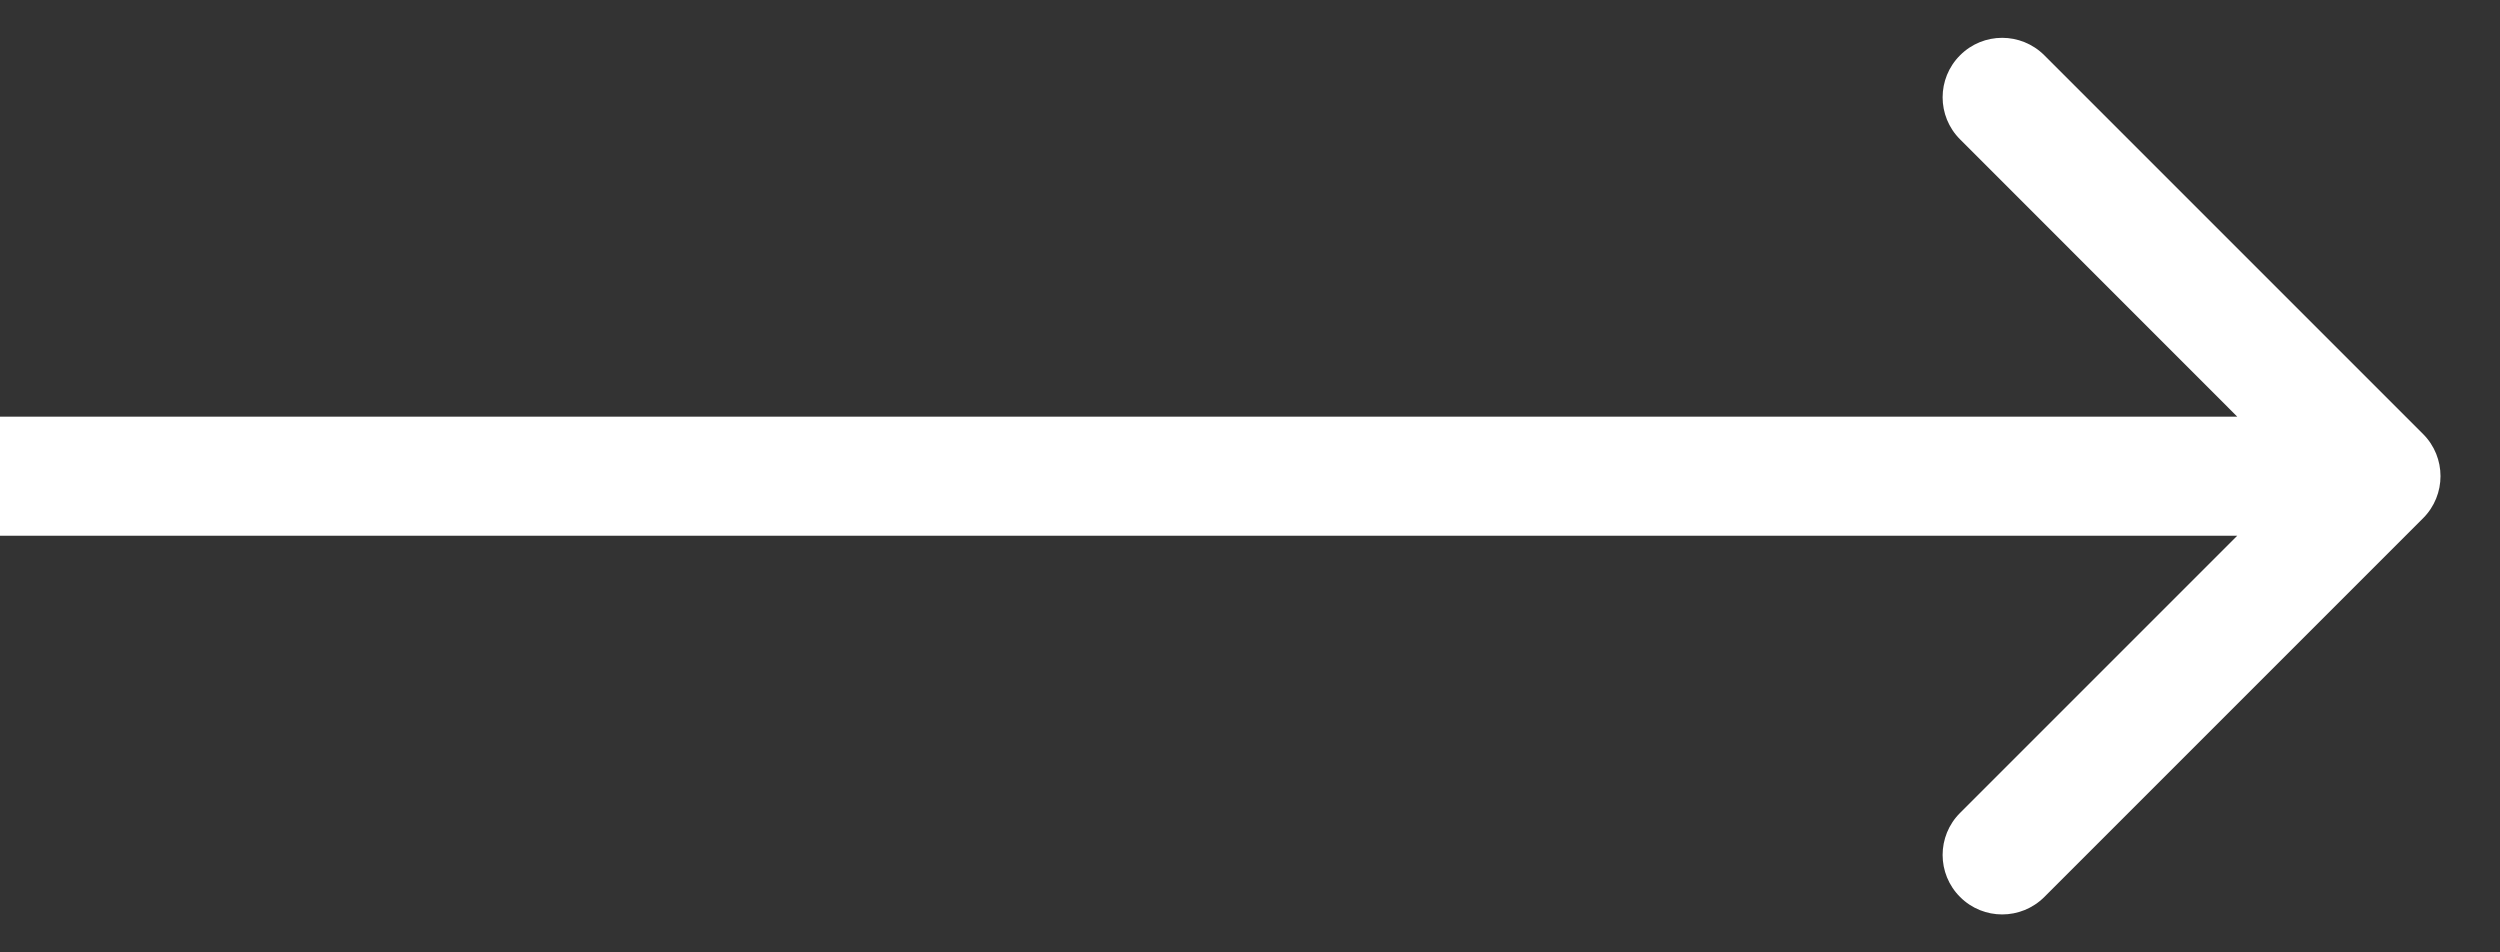 <?xml version="1.0" encoding="UTF-8"?> <svg xmlns="http://www.w3.org/2000/svg" width="21" height="8" viewBox="0 0 21 8" fill="none"><rect x="0" y="0" width="21" height="8" fill="#333333" stroke="none"/><path fill-rule="evenodd" clip-rule="evenodd" d="M18.793 4.5L0 4.5L0 3.5L18.793 3.5L16.465 1.171C16.269 0.976 16.269 0.659 16.465 0.464C16.66 0.269 16.976 0.269 17.172 0.464L20.354 3.646C20.549 3.841 20.549 4.158 20.354 4.353L17.172 7.535C16.976 7.73 16.66 7.73 16.465 7.535C16.269 7.34 16.269 7.023 16.465 6.828L18.793 4.5Z" fill="white"></path></svg> 
